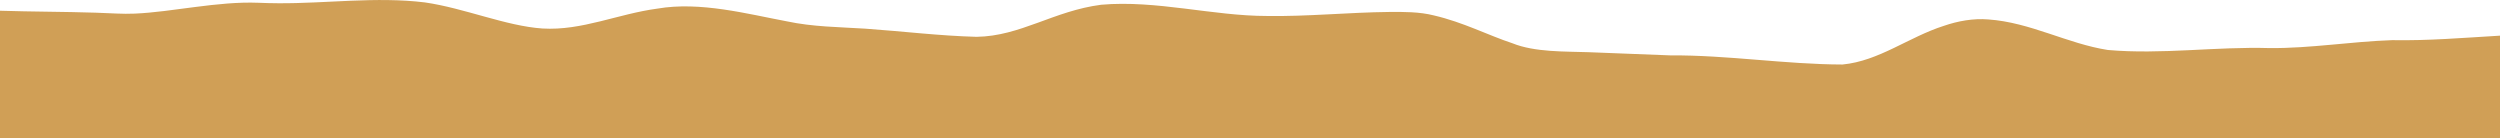 <?xml version="1.0" encoding="UTF-8"?> <svg xmlns="http://www.w3.org/2000/svg" id="_Слой_2" data-name="Слой 2" viewBox="0 0 1069.85 59.23"><defs><style> .cls-1 { fill: #d09f56; } </style></defs><g id="_Слой_1-2" data-name="Слой 1"><path class="cls-1" d="M1023.53,17.19c-17.6,.61-34.73,3.52-52.18,3.39-23.14-.7-46.33,2.83-69.31,.81-17.39-2.71-33.19-11.82-51.16-13.07-6.38-.53-13.01,.66-19.03,2.74-15.02,4.79-27.73,15.06-43.38,16.55-24.3-.05-49.29-4.08-73.73-3.91,0,0-34.92-1.36-34.92-1.36-9.94-.36-22.98,.08-32.59-3.82-10.43-3.43-20.94-8.98-33.66-11.93-6.13-1.55-12.92-1.53-19.12-1.47-17.36,.18-35.22,2-52.2,1.72-23.23,0-47.39-6.87-70.99-4.81-20.32,2.61-34.55,13.47-53.37,13.73-15.95-.43-31.26-2.34-47.56-3.49-11.33-.72-22.36-.74-33.67-3.15-16.8-3.15-37.07-8.58-55.28-5.44-16.97,2.26-32.33,9.52-49.21,8.52-15.63-1.05-33.46-8.74-50.38-11.17-20.88-2.55-42.35,.51-62.74,.36l-4.11-.06s-4.27-.14-4.26-.14c-17.69-.71-36.84,3.96-53.08,4.64-2.62,.11-5.06,.08-7.63-.03l-8.97-.37c-13.6-.44-27.47-.4-41.01-.84V59.23H1069.85V15.26c-15.43,.91-30.81,2.21-46.32,1.92Z"></path></g></svg> 